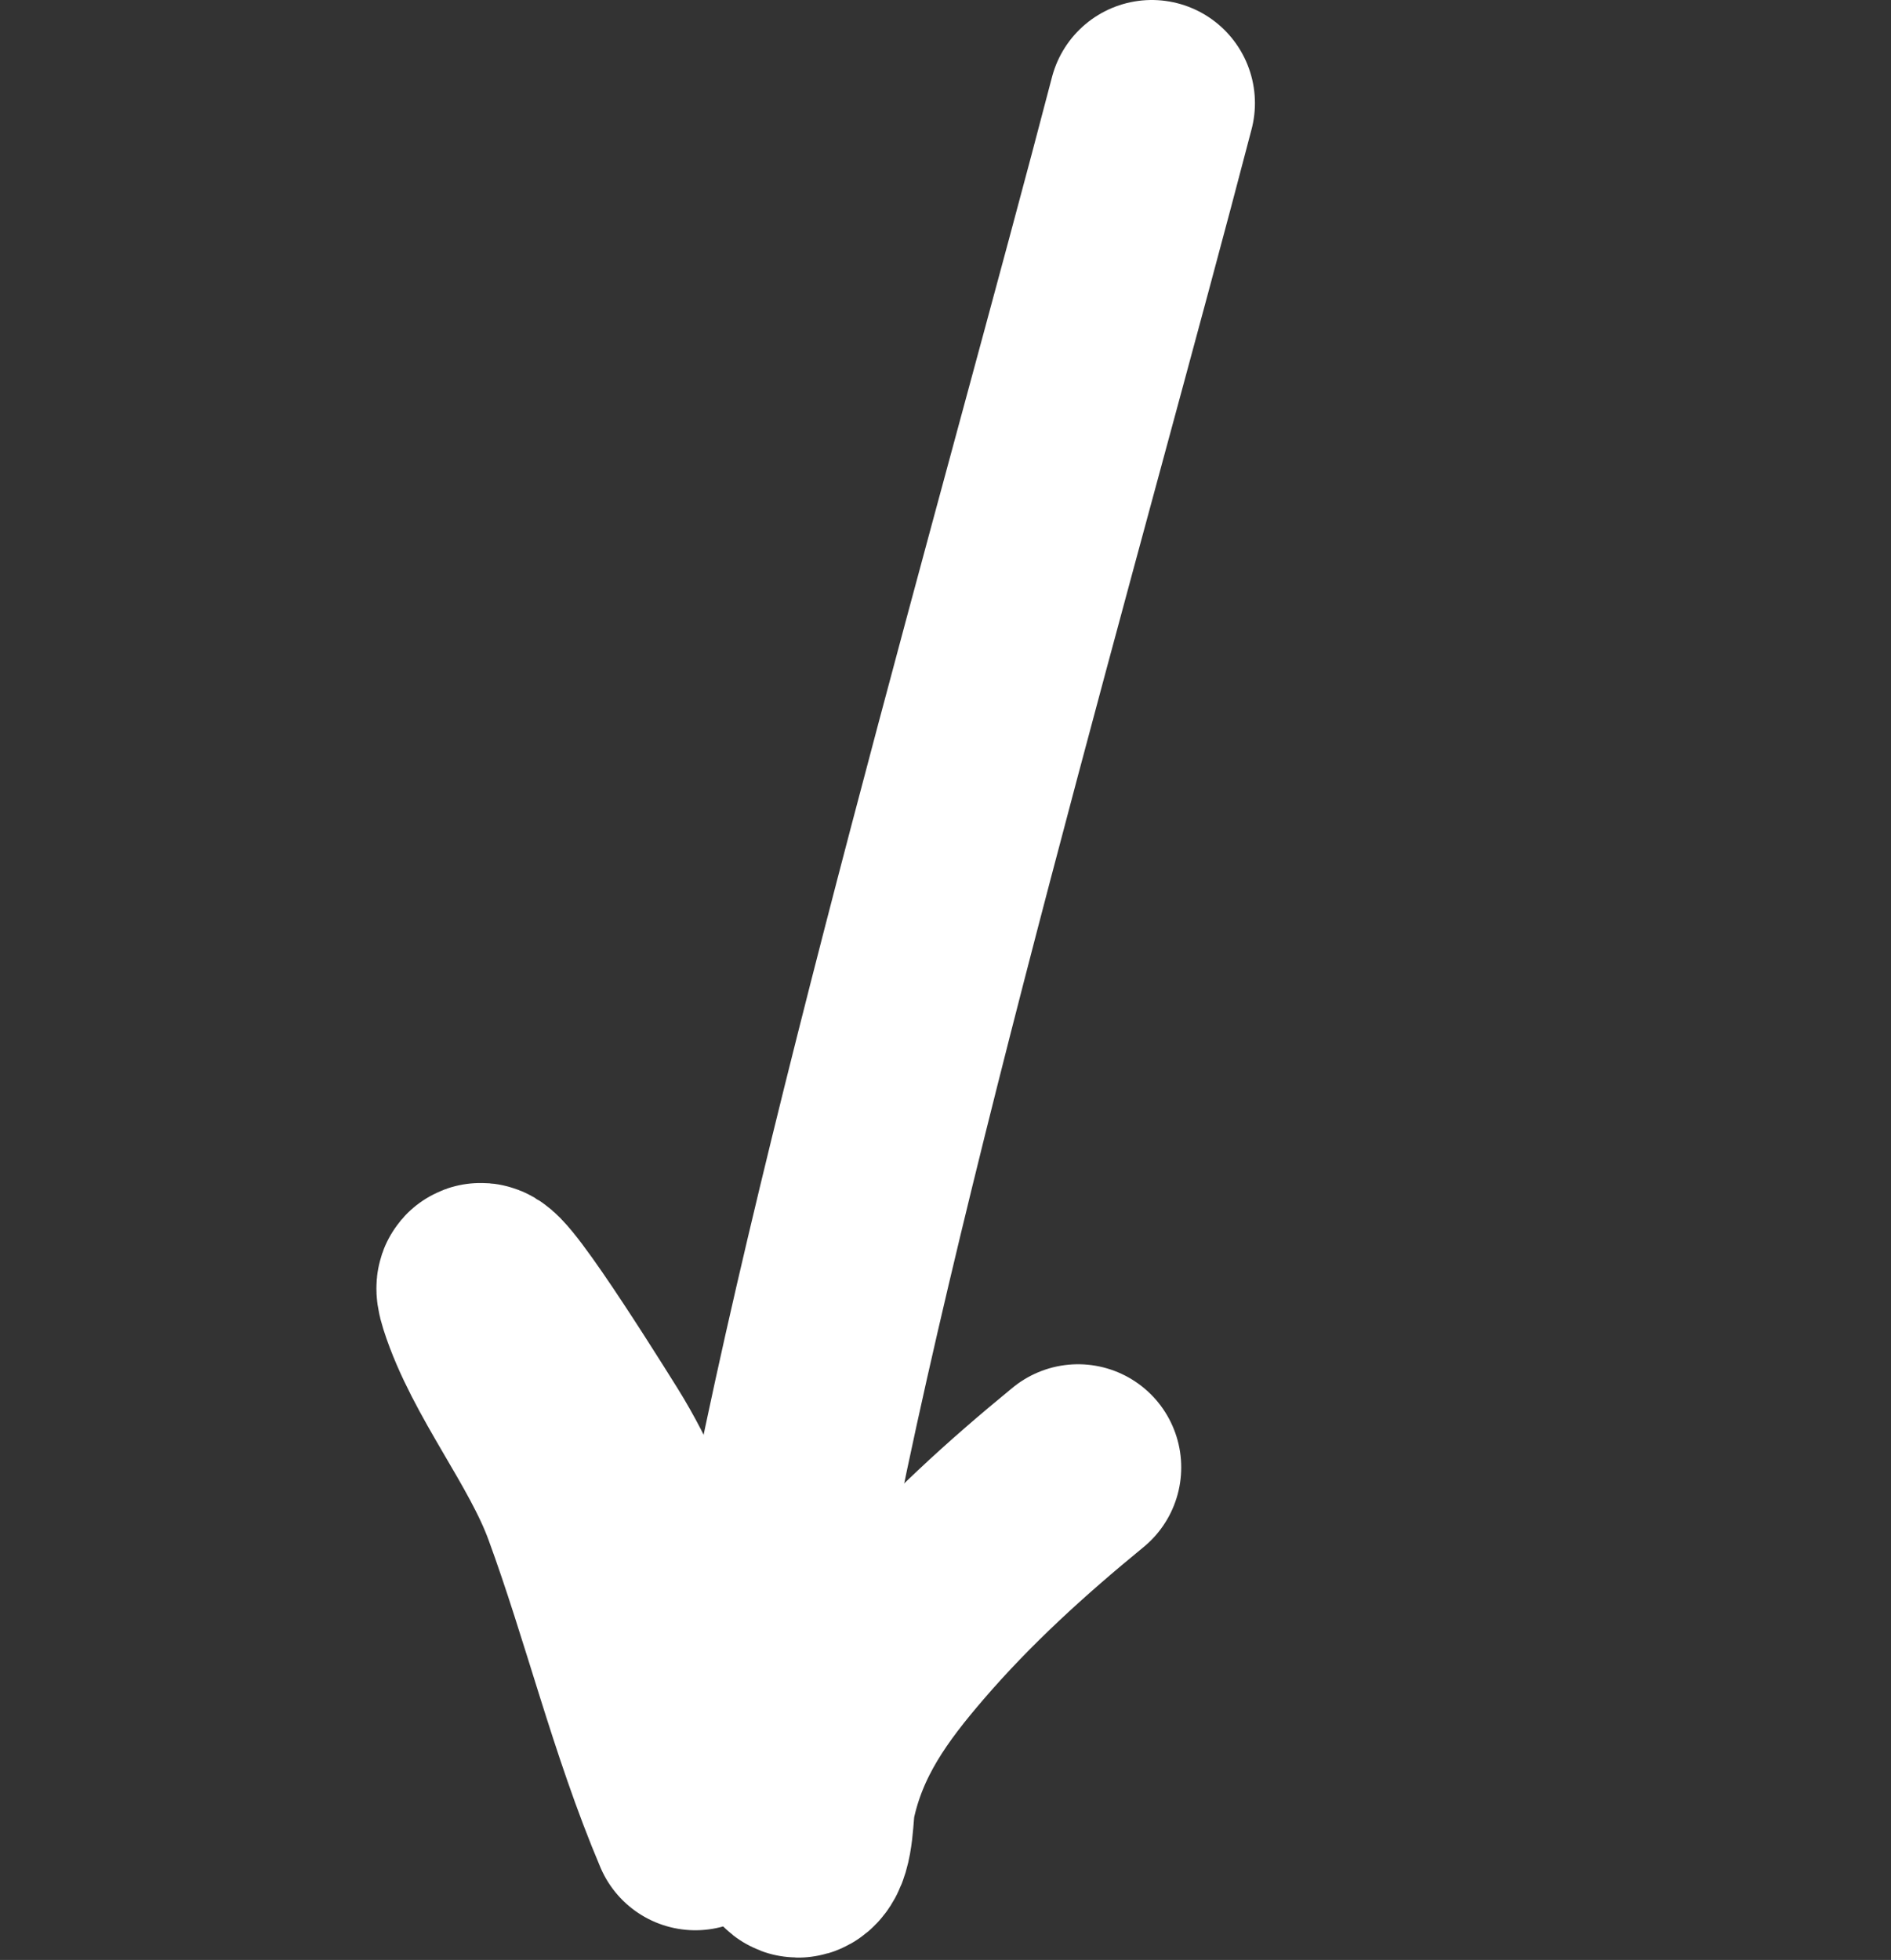 <svg width="55" height="57" viewBox="0 0 55 57" fill="none" xmlns="http://www.w3.org/2000/svg">
<rect x="0" y="0" width="55" height="57" fill="#333333" stroke="none"/>
<path d="M22.5 47C24.581 34.957 30.48 14.597 33.5 3" stroke="white" stroke-width="6" stroke-linecap="round"/>
<path d="M20.225 53.137C18.932 50.081 18.16 46.841 17.021 43.739C16.273 41.701 14.643 39.741 14.011 37.755C13.5 36.151 16.233 40.476 17.155 41.953C18.799 44.588 19.352 47.558 20.968 50.109C21.451 50.871 22.148 51.585 22.721 52.283C23.094 52.739 22.938 54.19 23.3 53.893C23.594 53.652 23.561 52.669 23.635 52.316C24.051 50.326 25.119 48.875 26.339 47.457C27.864 45.684 29.562 44.146 31.356 42.676" stroke="white" stroke-width="6" stroke-linecap="round"/>
</svg>
